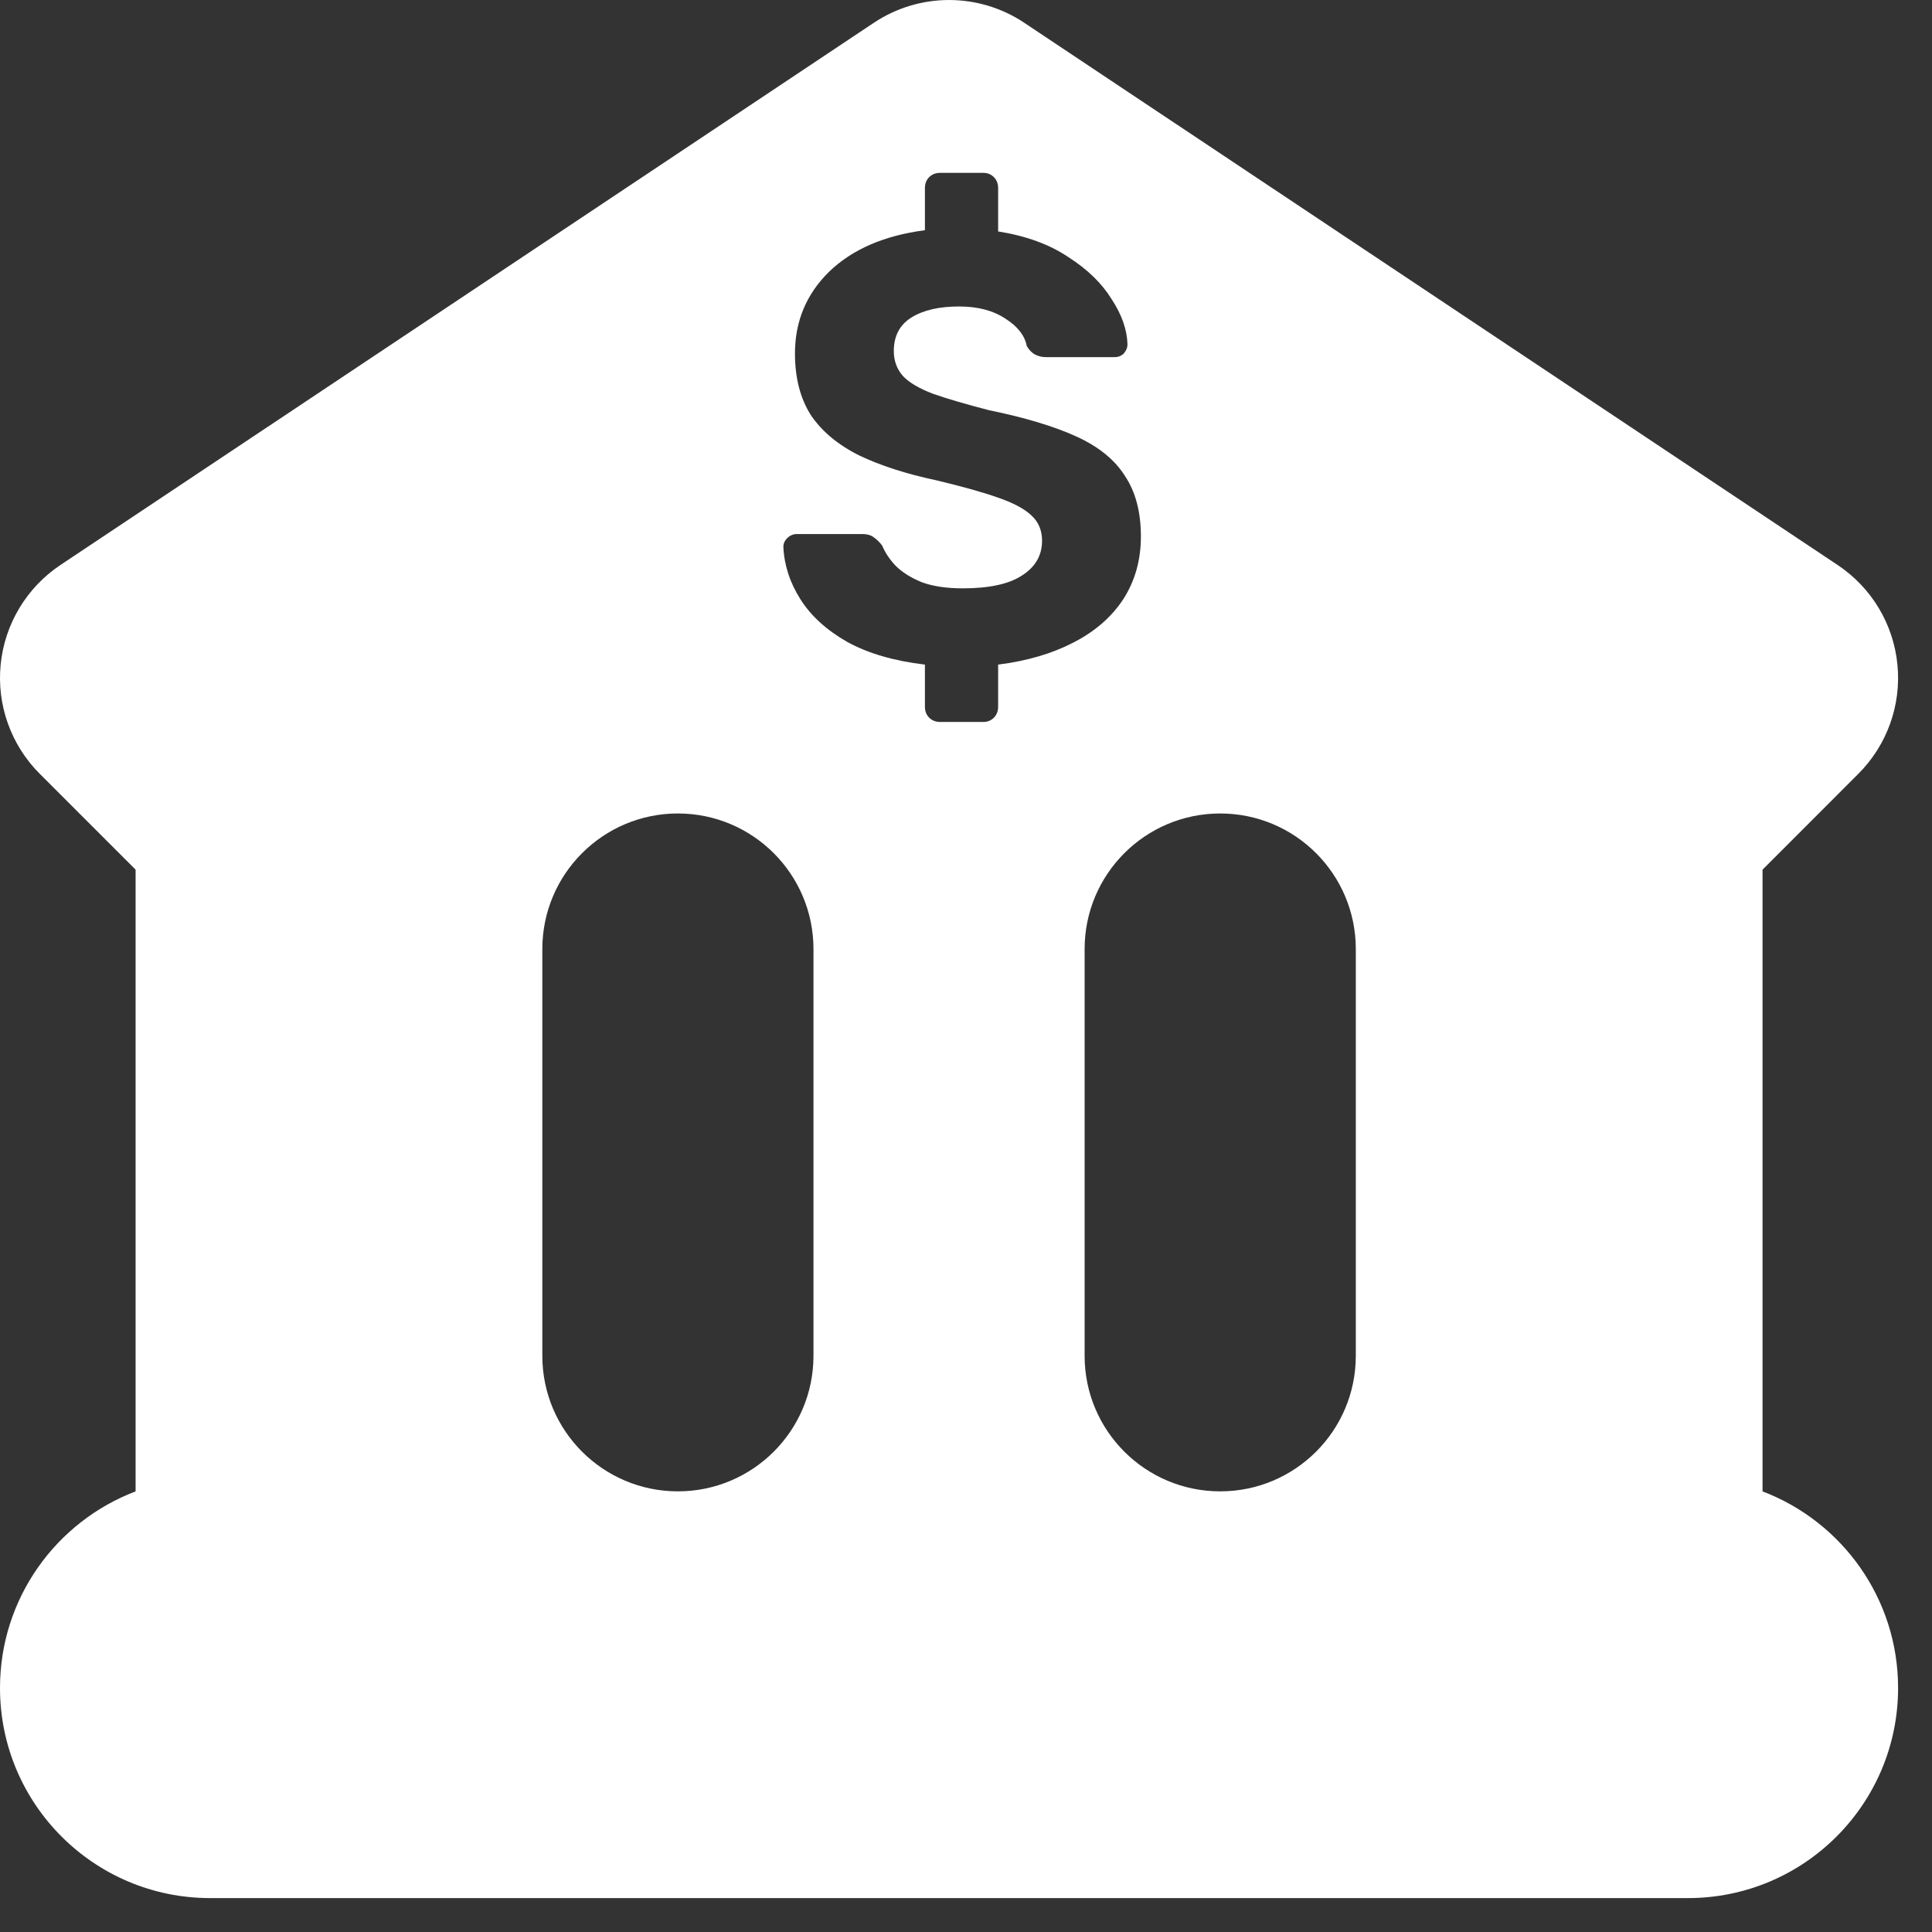 <svg width="38" height="38" viewBox="0 0 38 38" fill="none" xmlns="http://www.w3.org/2000/svg">
<rect x="0" y="0" width="38" height="38" fill="#333333" stroke="none"/>
<path fill-rule="evenodd" clip-rule="evenodd" d="M20.146 0.448C19.25 -0.149 18.083 -0.149 17.188 0.448L1.187 11.114C0.523 11.558 0.092 12.275 0.013 13.071C-0.066 13.866 0.216 14.654 0.781 15.219L2.667 17.105V29.334C1.108 29.926 5.0242e-06 31.434 5.0242e-06 33.2C5.0242e-06 35.483 1.851 37.333 4.133 37.333H33.2C35.483 37.333 37.333 35.483 37.333 33.2C37.333 31.434 36.225 29.926 34.667 29.334V17.105L36.552 15.219C37.117 14.654 37.399 13.866 37.32 13.071C37.242 12.275 36.811 11.558 36.146 11.114L20.146 0.448ZM26.667 18.667C26.667 17.194 25.473 16 24 16C22.527 16 21.333 17.194 21.333 18.667V26.667C21.333 28.14 22.527 29.333 24 29.333C25.473 29.333 26.667 28.14 26.667 26.667V18.667ZM13.333 16C14.806 16 16 17.194 16 18.667V26.667C16 28.14 14.806 29.333 13.333 29.333C11.861 29.333 10.667 28.14 10.667 26.667V18.667C10.667 17.194 11.861 16 13.333 16ZM18.276 14.116C18.332 14.172 18.404 14.2 18.492 14.2H19.344C19.424 14.2 19.492 14.172 19.548 14.116C19.604 14.06 19.632 13.988 19.632 13.9V13.072C20.2 13 20.692 12.856 21.108 12.64C21.532 12.424 21.86 12.14 22.092 11.788C22.324 11.428 22.44 11.016 22.44 10.552C22.44 10.072 22.336 9.676 22.128 9.364C21.928 9.044 21.608 8.784 21.168 8.584C20.728 8.384 20.156 8.212 19.452 8.068C18.988 7.948 18.62 7.84 18.348 7.744C18.076 7.64 17.88 7.524 17.76 7.396C17.64 7.26 17.58 7.096 17.58 6.904C17.58 6.608 17.696 6.388 17.928 6.244C18.16 6.1 18.472 6.028 18.864 6.028C19.232 6.028 19.536 6.108 19.776 6.268C20.016 6.42 20.156 6.6 20.196 6.808C20.244 6.888 20.3 6.944 20.364 6.976C20.428 7.008 20.496 7.024 20.568 7.024H21.924C21.996 7.024 22.056 7 22.104 6.952C22.152 6.896 22.176 6.836 22.176 6.772C22.168 6.484 22.064 6.188 21.864 5.884C21.672 5.572 21.388 5.296 21.012 5.056C20.644 4.808 20.184 4.64 19.632 4.552V3.7C19.632 3.612 19.604 3.54 19.548 3.484C19.492 3.428 19.424 3.4 19.344 3.4H18.492C18.404 3.4 18.332 3.428 18.276 3.484C18.22 3.54 18.192 3.612 18.192 3.7V4.528C17.392 4.632 16.764 4.904 16.308 5.344C15.86 5.784 15.636 6.32 15.636 6.952C15.636 7.432 15.74 7.836 15.948 8.164C16.164 8.484 16.48 8.748 16.896 8.956C17.312 9.156 17.82 9.32 18.42 9.448C18.924 9.568 19.324 9.68 19.62 9.784C19.924 9.888 20.144 10.004 20.28 10.132C20.424 10.26 20.496 10.428 20.496 10.636C20.496 10.924 20.364 11.152 20.1 11.32C19.844 11.488 19.456 11.572 18.936 11.572C18.616 11.572 18.348 11.532 18.132 11.452C17.916 11.364 17.744 11.256 17.616 11.128C17.496 11 17.408 10.868 17.352 10.732C17.304 10.668 17.252 10.616 17.196 10.576C17.14 10.528 17.06 10.504 16.956 10.504H15.672C15.6 10.504 15.536 10.532 15.48 10.588C15.432 10.636 15.408 10.692 15.408 10.756C15.424 11.116 15.536 11.46 15.744 11.788C15.952 12.116 16.26 12.396 16.668 12.628C17.076 12.852 17.584 13 18.192 13.072V13.9C18.192 13.988 18.22 14.06 18.276 14.116Z" fill="white"/>
</svg>
